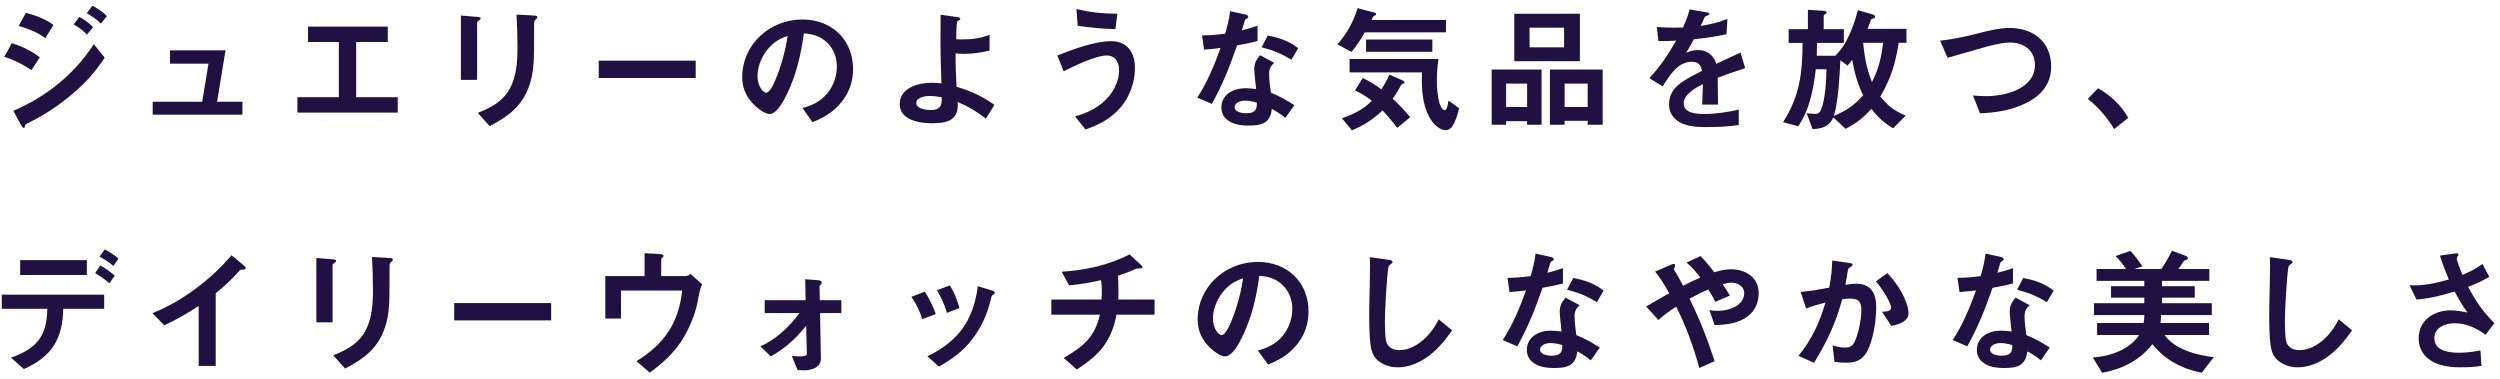 <svg width="330" height="50" viewBox="0 0 330 50" fill="none" xmlns="http://www.w3.org/2000/svg">
<path d="M14.11 2.122L13.318 3.112C12.796 2.572 12.094 2.104 11.446 1.744L12.202 0.754C12.868 1.114 13.588 1.564 14.11 2.122ZM7.054 3.292L5.992 5.038C4.984 4.264 3.67 3.778 2.464 3.418L3.418 1.69C4.66 2.014 6.01 2.5 7.054 3.292ZM12.292 3.58L11.482 4.57C10.96 4.012 10.384 3.598 9.718 3.22L10.474 2.23C11.14 2.59 11.752 3.04 12.292 3.58ZM5.254 7.558L4.156 9.25C3.022 8.494 1.888 7.918 0.574 7.504L1.564 5.686C2.914 6.118 4.12 6.694 5.254 7.558ZM13.822 7.612C12.472 9.646 11.32 10.87 9.664 12.31C7.972 13.786 5.794 15.226 3.832 16.18C3.346 16.414 3.328 16.432 3.292 16.666C3.274 16.774 3.238 16.882 3.13 16.882C3.004 16.882 2.896 16.72 2.734 16.432L1.762 14.632C6.1 12.778 9.808 9.808 12.382 5.83L13.822 7.612ZM28.653 13.426H32.001V15.136H20.157V13.426H26.691L27.519 8.404H22.443V6.64H29.769L28.653 13.426ZM47.013 12.832H52.503V14.866H39.255V12.832H44.727V5.542H40.659V3.508H51.189V5.542H47.013V12.832ZM68.181 1.924L70.485 2.05C70.791 2.068 70.935 2.122 70.935 2.266C70.935 2.374 70.881 2.446 70.665 2.626C70.521 2.752 70.503 2.806 70.503 3.418C70.503 4.642 70.503 5.812 70.485 7.018C70.467 8.458 70.359 9.808 69.909 11.176C68.991 13.966 67.137 15.352 64.635 16.648L63.069 14.902C64.833 14.2 66.363 13.408 67.317 11.662C68.181 10.06 68.307 8.08 68.307 6.298C68.307 4.84 68.271 3.382 68.181 1.924ZM60.837 2.05L62.979 2.23C63.249 2.248 63.447 2.284 63.447 2.428C63.447 2.536 63.375 2.608 63.159 2.752C63.051 2.824 62.979 2.896 62.979 2.95V10.546H60.837V2.05ZM91.833 10.294H79.035V8.008H91.833V10.294ZM106.107 4.408C105.747 7.144 105.099 9.934 103.875 12.418C103.497 13.21 102.579 15.046 101.571 15.046C101.013 15.046 100.131 14.398 99.735 14.02C98.601 12.994 97.971 11.734 97.971 10.204C97.971 5.83 101.643 2.572 105.909 2.572C109.779 2.572 112.605 5.218 112.605 9.124C112.605 10.708 112.119 12.166 111.129 13.408C110.067 14.758 108.807 15.496 107.259 16.126L105.927 14.272C107.241 13.894 108.267 13.426 109.185 12.346C110.013 11.356 110.463 10.06 110.463 8.764C110.463 7.432 109.941 6.208 108.879 5.362C108.033 4.696 107.169 4.48 106.107 4.408ZM103.965 4.732C103.083 5.038 102.435 5.38 101.769 6.028C100.743 7.018 99.987 8.584 99.987 10.024C99.987 11.374 100.725 12.238 101.139 12.238C101.643 12.238 102.237 10.852 102.399 10.438C103.101 8.8 103.731 6.496 103.965 4.732ZM124.269 11.014C124.215 9.466 124.143 7.36 124.143 5.542C124.143 4.336 124.143 3.13 124.161 1.942L126.321 2.248C126.573 2.284 126.753 2.32 126.753 2.482C126.753 2.572 126.699 2.626 126.573 2.68C126.429 2.734 126.375 2.806 126.321 2.932C126.267 3.076 126.213 4.858 126.213 5.164C126.483 5.2 126.681 5.2 126.969 5.2C128.283 5.2 129.399 5.074 130.623 4.588V6.676C129.579 6.928 128.445 7.108 127.347 7.108C126.951 7.108 126.537 7.09 126.141 7.054C126.123 8.602 126.177 9.898 126.267 11.446C128.265 12.058 129.543 12.652 131.271 13.84L130.137 15.658C128.841 14.668 127.905 14.092 126.411 13.462C126.429 13.642 126.429 13.732 126.429 13.876C126.429 16 124.773 16.27 123.027 16.27C121.407 16.27 118.761 15.874 118.761 13.732C118.761 11.608 121.227 10.924 122.937 10.924C123.387 10.924 123.837 10.96 124.269 11.014ZM124.305 12.832C123.783 12.742 123.243 12.67 122.721 12.67C122.145 12.67 120.957 12.832 120.957 13.606C120.957 14.38 122.307 14.524 122.883 14.524C124.323 14.524 124.323 13.642 124.305 12.832ZM142.089 1.186C144.105 1.672 145.419 1.78 147.489 1.816L147.237 3.85C145.581 3.796 143.907 3.652 142.251 3.4L142.089 1.186ZM139.569 7.324C141.549 6.532 144.519 5.434 146.643 5.434C148.839 5.434 149.811 6.964 149.811 8.98C149.811 10.816 149.145 12.706 147.975 14.11C146.679 15.658 145.149 16.414 143.295 17.098L141.909 15.37C143.691 14.848 145.203 14.128 146.409 12.67C147.201 11.698 147.723 10.492 147.723 9.232C147.723 8.224 147.201 7.324 146.103 7.324C144.627 7.324 141.765 8.728 140.397 9.412L139.569 7.324ZM163.923 4.012C164.625 3.832 165.327 3.634 165.993 3.4V5.416C165.111 5.65 164.193 5.83 163.293 5.992C162.321 8.8 161.403 11.104 159.963 13.714L158.037 12.886C159.369 10.852 160.287 8.62 161.115 6.334C160.395 6.424 159.657 6.496 158.937 6.55L158.667 4.678C159.765 4.66 160.665 4.588 161.727 4.444C162.015 3.418 162.249 2.536 162.375 1.474L164.337 1.906C164.553 1.96 164.769 2.032 164.769 2.212C164.769 2.338 164.643 2.428 164.535 2.482C164.391 2.554 164.355 2.59 164.301 2.77C164.247 2.968 164.103 3.454 163.923 4.012ZM166.533 6.244L167.343 4.696C168.855 4.966 170.133 5.416 171.357 6.352L170.475 7.882C169.089 7.054 168.081 6.64 166.533 6.244ZM167.757 12.238C168.927 12.706 169.791 13.21 170.853 13.876L169.665 15.568C169.071 15.082 168.567 14.74 167.883 14.38C167.667 16.288 166.551 16.576 164.823 16.576C163.797 16.576 162.681 16.432 161.889 15.73C161.457 15.352 161.223 14.776 161.223 14.2C161.223 12.454 162.825 11.644 164.373 11.644C164.859 11.644 165.327 11.698 165.813 11.752C165.741 11.23 165.561 9.502 165.561 9.124C165.561 8.368 165.849 7.846 166.335 7.288L168.207 8.296C167.721 8.692 167.523 9.088 167.523 9.736C167.523 10.51 167.649 11.5 167.757 12.238ZM165.903 13.552C165.399 13.408 164.877 13.282 164.337 13.282C163.671 13.282 162.969 13.606 162.969 14.146C162.969 14.794 163.995 14.956 164.463 14.956C165.885 14.956 165.903 14.236 165.903 13.552ZM179.205 1.078L181.401 1.654C181.527 1.69 181.653 1.744 181.653 1.852C181.653 1.978 181.563 2.014 181.473 2.05C181.257 2.14 181.239 2.212 181.041 2.644H190.869V4.264H180.159C179.637 5.182 179.079 6.046 178.395 6.856L176.541 5.848C177.801 4.444 178.629 2.878 179.205 1.078ZM189.069 6.838H180.321V5.218H189.069V6.838ZM178.143 7.792H189.879C189.735 8.764 189.663 9.754 189.663 10.726C189.663 11.608 189.771 12.886 190.041 13.696C190.131 13.966 190.365 14.542 190.707 14.542C191.031 14.542 191.175 13.534 191.193 13.264L192.597 14.29C192.435 14.992 192.237 15.676 191.913 16.324C191.679 16.774 191.337 17.188 190.797 17.188C190.131 17.188 189.375 16.504 189.015 16C187.971 14.56 187.683 12.49 187.683 10.762C187.683 10.366 187.701 9.97 187.701 9.556H178.143V7.792ZM183.399 9.844L185.109 10.6C185.235 10.654 185.397 10.744 185.397 10.888C185.397 10.996 185.289 11.032 185.199 11.05C185.019 11.086 185.001 11.122 184.767 11.554C184.461 12.13 184.209 12.508 183.831 13.03C184.677 13.786 185.415 14.596 186.153 15.46L184.443 16.882C183.813 16.072 183.201 15.316 182.499 14.578C181.185 15.802 180.105 16.504 178.449 17.206L177.135 15.604C178.611 15.118 179.997 14.434 181.077 13.3C180.321 12.724 179.727 12.346 178.863 11.932L179.889 10.294C180.807 10.744 181.509 11.176 182.337 11.788C182.787 11.104 183.075 10.582 183.399 9.844ZM208.545 8.08H199.887V1.816H208.545V8.08ZM201.903 3.652V6.244H206.457V3.652H201.903ZM196.899 16.468V9.178H203.487V16.468H201.579V16H198.807V16.468H196.899ZM204.585 16.468V9.178H211.551V16.468H209.571V15.946H206.529V16.468H204.585ZM201.579 11.032H198.807V14.128H201.579V11.032ZM209.571 11.032H206.529V14.128H209.571V11.032ZM226.743 10.258C226.743 11.194 226.761 12.634 226.779 13.804H224.691C224.727 12.904 224.763 12.004 224.781 11.104C223.845 11.572 222.243 12.454 222.243 13.642C222.243 14.956 223.971 15.046 224.925 15.046C226.473 15.046 228.003 14.812 229.515 14.47V16.504C228.093 16.72 226.653 16.774 225.231 16.774C223.809 16.774 222.027 16.684 221.001 15.568C220.533 15.064 220.317 14.488 220.317 13.804C220.317 12.544 220.875 11.662 221.865 10.942C222.549 10.438 223.863 9.754 224.673 9.34C224.493 8.548 224.169 8.152 223.305 8.152C221.523 8.152 220.443 9.844 219.471 11.41L217.707 10.312C219.219 8.692 220.155 7.27 221.253 5.362C220.479 5.398 219.687 5.434 218.913 5.434L218.697 3.562C219.435 3.616 220.191 3.652 220.947 3.652C221.343 3.652 221.703 3.652 222.153 3.634C222.513 2.824 222.819 2.086 223.035 1.24L225.285 1.636C225.501 1.672 225.645 1.708 225.645 1.834C225.645 1.942 225.573 1.978 225.339 2.068C225.105 2.158 225.033 2.194 224.961 2.374C224.907 2.518 224.655 3.094 224.493 3.418C225.807 3.202 226.761 3.004 228.021 2.5L227.895 4.516C226.473 4.84 225.033 5.038 223.593 5.182C223.269 5.794 222.927 6.406 222.567 6.982C223.071 6.73 223.557 6.604 224.115 6.604C225.357 6.604 226.167 7.27 226.563 8.422C227.625 7.918 228.687 7.414 229.749 6.946L230.361 8.998C229.137 9.394 227.931 9.808 226.743 10.258ZM245.247 1.348L247.191 1.906C247.371 1.96 247.515 2.05 247.515 2.212C247.515 2.356 247.371 2.41 247.245 2.446C247.065 2.5 246.993 2.536 246.957 2.626C246.795 3.058 246.687 3.418 246.525 3.814H251.655V5.65H250.629C250.197 8.386 249.603 10.348 248.199 12.742C249.207 14.002 250.089 14.632 251.547 15.262L249.891 16.936C248.649 16.18 247.911 15.514 247.029 14.362C245.931 15.568 245.067 16.252 243.609 17.008L242.007 15.496C241.449 16.72 240.513 16.99 239.253 17.044L238.479 14.938C238.857 14.992 239.253 15.028 239.631 15.028C239.937 15.028 240.225 15.01 240.531 14.056C240.963 12.652 241.071 10.618 241.089 9.142H239.685C239.505 10.672 239.307 11.968 238.857 13.462C238.461 14.758 238.101 15.514 237.381 16.666L235.365 16.126C237.561 12.688 237.921 9.646 237.939 5.668H236.103V3.85H238.641V1.294L240.675 1.42C240.909 1.438 241.107 1.492 241.107 1.654C241.107 1.726 241.053 1.798 240.927 1.87C240.801 1.942 240.729 1.996 240.729 2.122V3.85H243.393V5.668H239.847C239.847 6.226 239.829 6.802 239.811 7.36H242.259C242.979 6.604 243.339 6.136 243.825 5.2C244.473 3.922 244.869 2.716 245.247 1.348ZM248.577 5.65H245.931C246.129 7.576 246.381 9.034 247.101 10.834C248.001 9.034 248.325 7.612 248.577 5.65ZM243.879 8.656L242.925 7.954C242.835 10.078 242.655 13.3 242.079 15.298C243.735 14.596 244.743 13.93 245.931 12.58C245.157 10.942 244.797 9.646 244.491 7.882C244.293 8.152 244.095 8.422 243.879 8.656ZM256.101 5.362C257.919 5.182 259.683 4.768 261.447 4.318C262.635 4.012 264.021 3.688 265.245 3.688C268.377 3.688 270.753 5.506 270.753 8.782C270.753 11.104 269.457 12.58 267.477 13.588C265.587 14.542 263.445 14.884 261.357 14.956L260.439 12.598C261.015 12.67 261.609 12.688 262.203 12.688C264.723 12.688 268.611 11.716 268.611 8.566C268.611 6.64 267.117 5.614 265.299 5.614C264.201 5.614 262.383 6.1 261.303 6.424C259.899 6.82 258.441 7.234 257.073 7.63L256.101 5.362ZM280.941 15.55L279.069 17.044C278.151 15.496 276.999 14.182 275.595 13.048L276.945 11.644C278.655 12.634 279.933 13.84 280.941 15.55ZM15.64 34.14L14.974 35.112C14.398 34.59 13.84 34.266 13.156 33.888L13.822 32.916C14.47 33.276 15.1 33.636 15.64 34.14ZM11.464 34.338V36.3H2.662V34.338H11.464ZM15.136 36.39L14.452 37.398C13.822 36.858 13.264 36.462 12.562 36.048L13.246 35.04C13.984 35.454 14.488 35.814 15.136 36.39ZM8.35 40.764C8.26 44.778 6.838 47.064 3.148 48.72L1.456 47.208C4.822 46.02 6.19 44.4 6.244 40.764H0.232V38.892H13.75V40.764H8.35ZM26.224 48.306V40.386C24.676 41.394 23.38 42.15 21.688 42.942L20.122 41.34C23.992 39.81 27.898 36.858 30.562 33.69L32.128 34.986C32.326 35.148 32.434 35.274 32.434 35.382C32.434 35.544 32.308 35.562 32.092 35.58C31.786 35.598 31.714 35.598 31.552 35.796C30.742 36.732 29.446 37.956 28.474 38.712V48.306H26.224ZM49.102 33.924L51.406 34.05C51.712 34.068 51.856 34.122 51.856 34.266C51.856 34.374 51.802 34.446 51.586 34.626C51.442 34.752 51.424 34.806 51.424 35.418C51.424 36.642 51.424 37.812 51.406 39.018C51.388 40.458 51.28 41.808 50.83 43.176C49.912 45.966 48.058 47.352 45.556 48.648L43.99 46.902C45.754 46.2 47.284 45.408 48.238 43.662C49.102 42.06 49.228 40.08 49.228 38.298C49.228 36.84 49.192 35.382 49.102 33.924ZM41.758 34.05L43.9 34.23C44.17 34.248 44.368 34.284 44.368 34.428C44.368 34.536 44.296 34.608 44.08 34.752C43.972 34.824 43.9 34.896 43.9 34.95V42.546H41.758V34.05ZM72.754 42.294H59.956V40.008H72.754V42.294ZM91.15 36.156L92.68 37.524C92.392 38.1 92.248 38.946 92.104 39.738C91.798 41.43 90.934 43.518 89.944 45.03C88.792 46.758 87.442 47.964 85.768 49.188L84.022 47.676C87.694 45.39 89.566 42.672 90.052 38.352H81.97V42.042H79.9V36.444H85.084V33.42L86.992 33.528C87.388 33.546 87.586 33.618 87.586 33.762C87.586 33.852 87.532 33.924 87.424 34.014C87.334 34.086 87.28 34.176 87.28 34.266V36.444H90.502C90.736 36.444 90.97 36.282 91.15 36.156ZM105.28 48.846L104.524 46.992C104.722 47.01 105.19 47.046 105.55 47.046C106.162 47.046 106.504 46.938 106.504 46.722L106.414 42.996C104.974 44.796 103.48 46.092 101.752 47.046L100.366 45.714C102.184 44.94 104.074 43.338 105.532 41.322H100.942V39.63H106.342L106.288 36.858L107.962 36.984C108.106 37.002 108.466 37.056 108.466 37.308C108.466 37.38 108.448 37.47 108.322 37.578C108.214 37.668 108.178 37.722 108.178 37.776L108.214 39.63H111.058V41.322H108.25L108.358 47.352C108.358 48.522 107.116 48.882 106.162 48.882C105.856 48.882 105.55 48.864 105.28 48.846ZM126.646 40.656L124.99 41.304C124.666 40.152 124.234 39.234 123.676 38.316L125.386 37.668C125.944 38.568 126.358 39.558 126.646 40.656ZM129.076 37.776L130.912 38.334C131.146 38.406 131.308 38.496 131.308 38.64C131.308 38.784 131.218 38.856 131.074 38.91C130.984 38.946 130.966 38.982 130.912 39.09C130.876 39.162 130.84 39.27 130.714 39.792C130.282 41.556 129.49 43.266 128.374 44.724C127.15 46.362 125.71 47.37 123.946 48.396L122.416 47.028C126.484 45.048 128.482 42.33 129.076 37.776ZM123.514 41.466L121.732 42.132C121.444 41.142 120.976 40.17 120.31 39.18L122.074 38.496C122.578 39.27 123.226 40.512 123.514 41.466ZM145.186 41.538H138.778V39.54H145.402C145.438 39.162 145.438 38.802 145.438 38.424C145.438 37.938 145.42 37.452 145.33 36.984C143.836 37.326 142.648 37.524 141.118 37.668L140.146 35.868C143.278 35.67 146.284 35.022 149.11 33.582L150.586 34.95C150.73 35.094 150.802 35.166 150.802 35.256C150.802 35.436 150.622 35.436 150.244 35.436C150.046 35.436 149.974 35.454 149.56 35.652C148.966 35.922 148.192 36.192 147.58 36.39C147.616 37.074 147.634 37.776 147.634 38.46C147.634 38.82 147.634 39.18 147.616 39.54H152.404V41.538H147.382C146.662 45.138 145.15 46.812 142.144 48.774L140.398 47.244C142.936 45.804 144.52 44.508 145.186 41.538ZM166.228 36.408C165.868 39.144 165.22 41.934 163.996 44.418C163.618 45.21 162.7 47.046 161.692 47.046C161.134 47.046 160.252 46.398 159.856 46.02C158.722 44.994 158.092 43.734 158.092 42.204C158.092 37.83 161.764 34.572 166.03 34.572C169.9 34.572 172.726 37.218 172.726 41.124C172.726 42.708 172.24 44.166 171.25 45.408C170.188 46.758 168.928 47.496 167.38 48.126L166.048 46.272C167.362 45.894 168.388 45.426 169.306 44.346C170.134 43.356 170.584 42.06 170.584 40.764C170.584 39.432 170.062 38.208 169 37.362C168.154 36.696 167.29 36.48 166.228 36.408ZM164.086 36.732C163.204 37.038 162.556 37.38 161.89 38.028C160.864 39.018 160.108 40.584 160.108 42.024C160.108 43.374 160.846 44.238 161.26 44.238C161.764 44.238 162.358 42.852 162.52 42.438C163.222 40.8 163.852 38.496 164.086 36.732ZM180.826 33.942L183.22 34.284C183.49 34.32 183.814 34.374 183.814 34.572C183.814 34.662 183.778 34.734 183.562 34.878C183.382 35.004 183.31 35.094 183.292 35.166C183.058 36.282 182.806 40.998 182.806 42.294C182.806 43.014 182.824 43.734 182.878 44.436C182.932 44.922 182.986 45.354 183.346 45.714C183.706 46.092 184.21 46.218 184.732 46.218C185.668 46.218 186.604 45.822 187.342 45.282C188.512 44.436 189.268 43.41 189.916 42.15L191.68 43.608C190.636 45.066 189.61 46.344 188.08 47.334C187.036 48.018 185.776 48.486 184.498 48.486C183.508 48.486 182.446 48.144 181.726 47.442C181.402 47.118 181.186 46.704 181.06 46.272C180.754 45.246 180.736 42.726 180.736 41.592C180.736 41.07 180.754 39.666 180.79 38.388C180.808 37.542 180.844 35.868 180.844 34.86C180.844 34.554 180.844 34.248 180.826 33.942ZM204.244 36.012C204.946 35.832 205.648 35.634 206.314 35.4V37.416C205.432 37.65 204.514 37.83 203.614 37.992C202.642 40.8 201.724 43.104 200.284 45.714L198.358 44.886C199.69 42.852 200.608 40.62 201.436 38.334C200.716 38.424 199.978 38.496 199.258 38.55L198.988 36.678C200.086 36.66 200.986 36.588 202.048 36.444C202.336 35.418 202.57 34.536 202.696 33.474L204.658 33.906C204.874 33.96 205.09 34.032 205.09 34.212C205.09 34.338 204.964 34.428 204.856 34.482C204.712 34.554 204.676 34.59 204.622 34.77C204.568 34.968 204.424 35.454 204.244 36.012ZM206.854 38.244L207.664 36.696C209.176 36.966 210.454 37.416 211.678 38.352L210.796 39.882C209.41 39.054 208.402 38.64 206.854 38.244ZM208.078 44.238C209.248 44.706 210.112 45.21 211.174 45.876L209.986 47.568C209.392 47.082 208.888 46.74 208.204 46.38C207.988 48.288 206.872 48.576 205.144 48.576C204.118 48.576 203.002 48.432 202.21 47.73C201.778 47.352 201.544 46.776 201.544 46.2C201.544 44.454 203.146 43.644 204.694 43.644C205.18 43.644 205.648 43.698 206.134 43.752C206.062 43.23 205.882 41.502 205.882 41.124C205.882 40.368 206.17 39.846 206.656 39.288L208.528 40.296C208.042 40.692 207.844 41.088 207.844 41.736C207.844 42.51 207.97 43.5 208.078 44.238ZM206.224 45.552C205.72 45.408 205.198 45.282 204.658 45.282C203.992 45.282 203.29 45.606 203.29 46.146C203.29 46.794 204.316 46.956 204.784 46.956C206.206 46.956 206.224 46.236 206.224 45.552ZM221.254 40.476C220.408 41.034 219.67 41.556 218.914 42.24L217.294 40.458C218.302 39.864 219.31 39.288 220.336 38.712C219.778 37.704 219.202 36.75 218.482 35.85L220.39 35.022C220.552 34.95 220.804 34.842 220.948 34.842C221.074 34.842 221.11 34.932 221.11 35.004C221.11 35.076 221.074 35.202 221.038 35.292C221.002 35.382 220.966 35.49 220.966 35.526C220.966 35.616 221.146 35.904 221.218 36.012C221.416 36.3 221.974 37.344 222.172 37.722C222.91 37.344 223.666 36.966 224.44 36.642C223.882 35.904 223.342 35.238 222.622 34.662L224.476 33.798C225.16 34.5 225.7 35.166 226.276 35.94C226.996 35.724 227.734 35.544 228.49 35.544C230.416 35.544 232.144 36.606 232.144 38.694C232.144 39.9 231.694 40.998 230.722 41.736C229.462 42.708 227.86 42.87 226.33 42.906L225.646 40.944C226.006 40.998 226.384 41.034 226.762 41.034C228.166 41.034 230.236 40.386 230.236 38.658C230.236 37.794 229.336 37.308 228.562 37.308C228.184 37.308 227.752 37.416 227.392 37.524C227.734 38.01 228.058 38.514 228.346 39.018L226.402 39.846C226.132 39.252 225.844 38.748 225.502 38.208C224.656 38.568 223.828 38.982 223.018 39.432C224.386 42.222 225.376 44.724 226.33 47.676L224.314 48.576C223.504 45.678 222.604 43.158 221.254 40.476ZM243.592 37.596C244.06 37.524 244.528 37.452 245.014 37.452C246.994 37.452 247.66 38.748 247.66 40.53C247.66 42.312 247.282 44.94 246.4 46.488C245.77 47.568 244.906 47.874 243.7 47.874C243.196 47.874 242.674 47.838 242.152 47.766L241.9 45.588C242.458 45.768 242.926 45.876 243.52 45.876C244.114 45.876 244.492 45.75 244.78 45.174C245.266 44.22 245.698 42.258 245.698 40.944C245.698 39.828 245.356 39.414 244.204 39.414C243.862 39.414 243.52 39.45 243.178 39.504C242.242 42.798 241.234 44.976 239.452 47.892L237.4 46.974C239.272 44.598 240.082 42.798 240.964 39.936C240.1 40.152 239.236 40.404 238.408 40.71L237.688 38.532C238.948 38.424 240.208 38.208 241.45 37.974C241.702 36.696 241.828 35.706 241.846 34.392L244.042 34.698C244.438 34.752 244.546 34.824 244.546 34.95C244.546 35.094 244.366 35.202 244.168 35.31C244.006 35.4 243.952 35.508 243.916 35.742C243.88 35.994 243.664 37.236 243.592 37.596ZM247.624 37.128L249.136 36.048C249.874 36.84 250.45 37.578 250.99 38.55C251.404 39.288 251.926 40.476 251.926 41.34C251.926 42.474 250.54 42.852 249.658 43.014L248.434 41.16C249.172 41.106 249.622 41.052 249.622 40.62C249.622 39.828 248.164 37.758 247.624 37.128ZM263.644 36.012C264.346 35.832 265.048 35.634 265.714 35.4V37.416C264.832 37.65 263.914 37.83 263.014 37.992C262.042 40.8 261.124 43.104 259.684 45.714L257.758 44.886C259.09 42.852 260.008 40.62 260.836 38.334C260.116 38.424 259.378 38.496 258.658 38.55L258.388 36.678C259.486 36.66 260.386 36.588 261.448 36.444C261.736 35.418 261.97 34.536 262.096 33.474L264.058 33.906C264.274 33.96 264.49 34.032 264.49 34.212C264.49 34.338 264.364 34.428 264.256 34.482C264.112 34.554 264.076 34.59 264.022 34.77C263.968 34.968 263.824 35.454 263.644 36.012ZM266.254 38.244L267.064 36.696C268.576 36.966 269.854 37.416 271.078 38.352L270.196 39.882C268.81 39.054 267.802 38.64 266.254 38.244ZM267.478 44.238C268.648 44.706 269.512 45.21 270.574 45.876L269.386 47.568C268.792 47.082 268.288 46.74 267.604 46.38C267.388 48.288 266.272 48.576 264.544 48.576C263.518 48.576 262.402 48.432 261.61 47.73C261.178 47.352 260.944 46.776 260.944 46.2C260.944 44.454 262.546 43.644 264.094 43.644C264.58 43.644 265.048 43.698 265.534 43.752C265.462 43.23 265.282 41.502 265.282 41.124C265.282 40.368 265.57 39.846 266.056 39.288L267.928 40.296C267.442 40.692 267.244 41.088 267.244 41.736C267.244 42.51 267.37 43.5 267.478 44.238ZM265.624 45.552C265.12 45.408 264.598 45.282 264.058 45.282C263.392 45.282 262.69 45.606 262.69 46.146C262.69 46.794 263.716 46.956 264.184 46.956C265.606 46.956 265.624 46.236 265.624 45.552ZM285.19 42.636H291.598V44.22H285.73C287.062 46.128 290.032 46.92 292.228 47.136L290.626 49.206C287.98 48.666 285.838 47.55 284.11 45.426C282.49 47.568 280.078 48.738 277.486 49.206L276.244 47.19C278.476 47.046 281.086 46.182 282.364 44.22H276.82V42.636H282.958C283.03 42.276 283.048 41.97 283.048 41.592H276.406V40.026H283.048V39.288H278.656V37.776H283.048V37.074H276.748V35.508H280.636C280.24 34.896 279.754 34.302 279.25 33.798L281.212 33.114C281.806 33.744 282.31 34.446 282.796 35.148L281.77 35.508H285.298C285.82 34.734 286.288 33.924 286.702 33.096L288.394 33.726C288.556 33.78 288.808 33.888 288.808 34.086C288.808 34.23 288.718 34.266 288.556 34.32C288.376 34.374 288.322 34.392 288.232 34.518C287.998 34.842 287.782 35.166 287.548 35.508H291.634V37.074H285.388V37.776H289.708V39.288H285.388V40.026H291.958V41.592H285.262C285.262 41.844 285.244 42.114 285.19 42.636ZM299.626 33.942L302.02 34.284C302.29 34.32 302.614 34.374 302.614 34.572C302.614 34.662 302.578 34.734 302.362 34.878C302.182 35.004 302.11 35.094 302.092 35.166C301.858 36.282 301.606 40.998 301.606 42.294C301.606 43.014 301.624 43.734 301.678 44.436C301.732 44.922 301.786 45.354 302.146 45.714C302.506 46.092 303.01 46.218 303.532 46.218C304.468 46.218 305.404 45.822 306.142 45.282C307.312 44.436 308.068 43.41 308.716 42.15L310.48 43.608C309.436 45.066 308.41 46.344 306.88 47.334C305.836 48.018 304.576 48.486 303.298 48.486C302.308 48.486 301.246 48.144 300.526 47.442C300.202 47.118 299.986 46.704 299.86 46.272C299.554 45.246 299.536 42.726 299.536 41.592C299.536 41.07 299.554 39.666 299.59 38.388C299.608 37.542 299.644 35.868 299.644 34.86C299.644 34.554 299.644 34.248 299.626 33.942ZM325.042 36.282C326.086 35.85 326.77 35.508 327.688 34.842L328.588 36.552C327.616 37.11 326.824 37.47 325.78 37.866C326.842 39.81 327.688 41.07 329.254 42.654L328.102 44.184C326.806 43.284 325.6 42.672 323.98 42.672C322.792 42.672 321.334 43.23 321.334 44.616C321.334 46.362 323.314 46.56 324.646 46.56C325.582 46.56 326.5 46.434 327.418 46.254L327.562 48.288C326.752 48.45 325.564 48.486 324.718 48.486C323.062 48.486 321.064 48.18 319.966 46.776C319.498 46.164 319.264 45.444 319.264 44.67C319.264 42.258 321.28 40.962 323.512 40.962C324.178 40.962 325.042 41.124 325.708 41.25C325.024 40.314 324.556 39.522 324.016 38.478C322.306 39 320.776 39.396 318.976 39.54L318.058 37.65C319.66 37.758 321.334 37.434 323.242 36.894C322.792 35.832 322.414 34.842 322.072 33.744L323.89 33.474C324.034 33.456 324.178 33.438 324.25 33.438C324.358 33.438 324.52 33.438 324.52 33.582C324.52 33.654 324.448 33.78 324.412 33.834C324.304 34.014 324.286 34.086 324.286 34.14C324.286 34.392 324.898 35.958 325.042 36.282Z" fill="#211142"/>
</svg>
